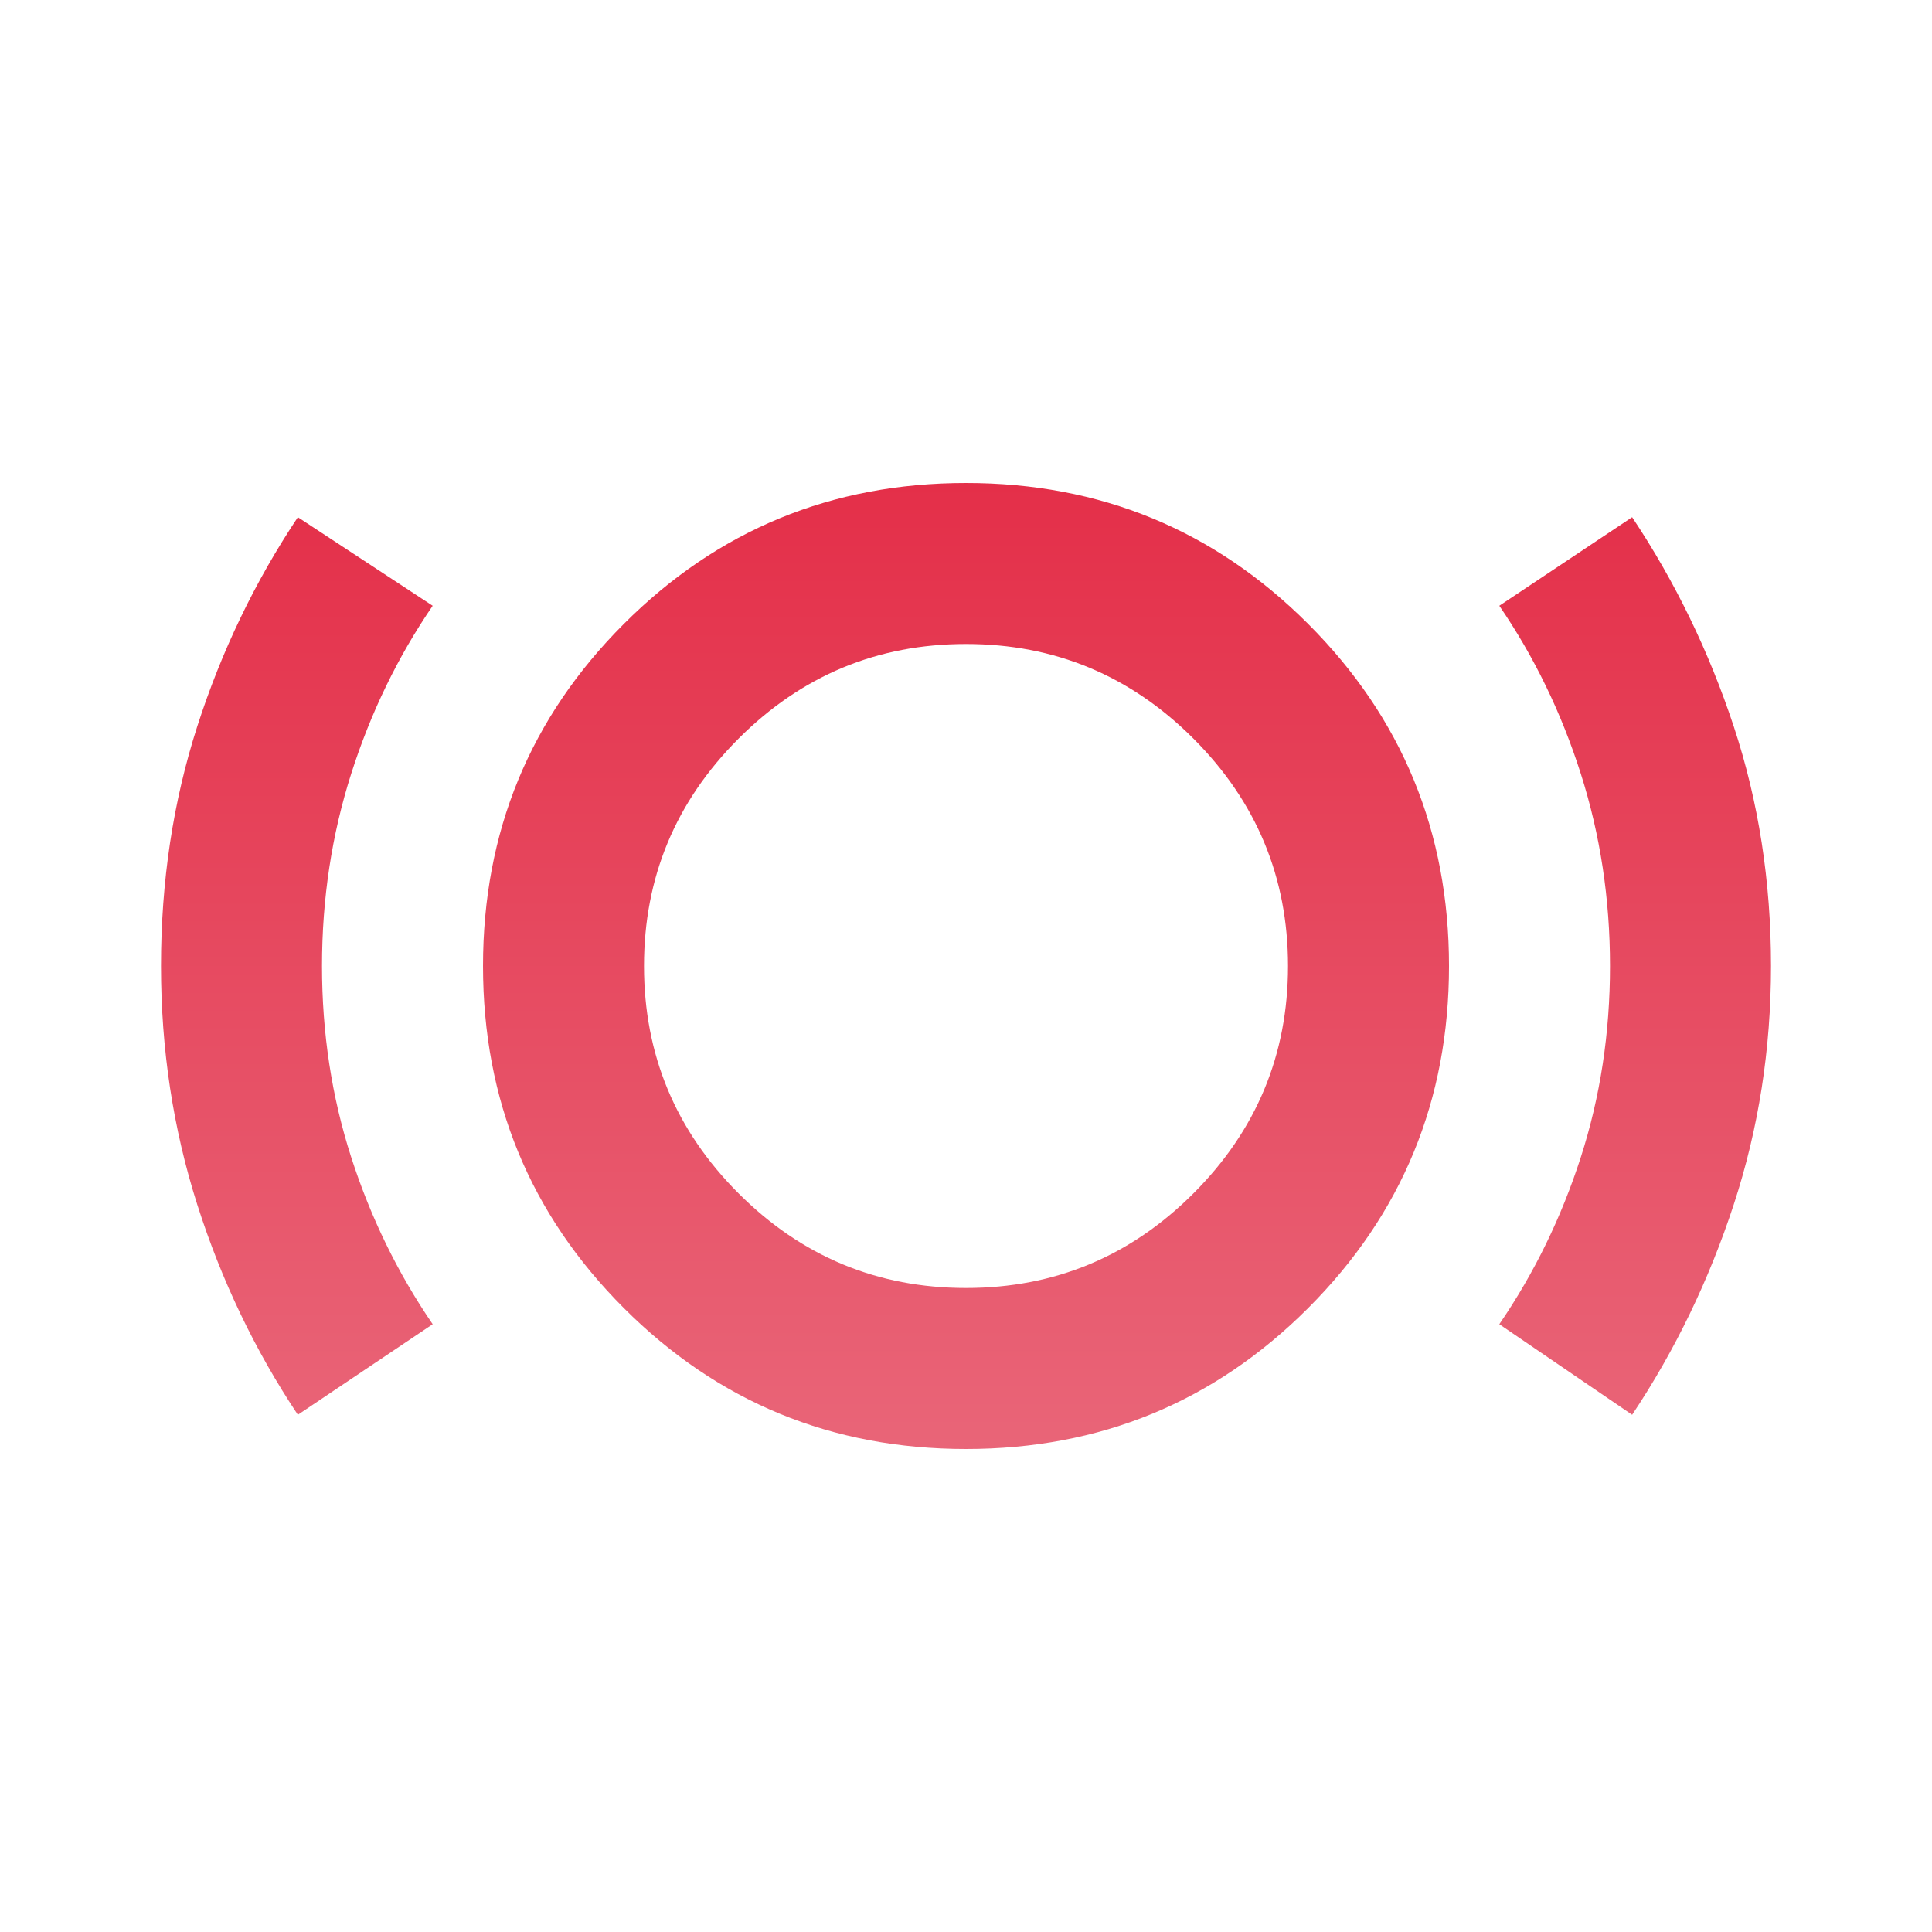 <svg width="250" height="250" viewBox="0 0 250 250" fill="none" xmlns="http://www.w3.org/2000/svg">
<mask id="mask0_2292_6785" style="mask-type:alpha" maskUnits="userSpaceOnUse" x="0" y="0" width="250" height="250">
<rect width="250" height="250" fill="#D9D9D9"/>
</mask>
<g mask="url(#mask0_2292_6785)">
<path d="M38.542 183.073C32.987 174.74 28.646 165.668 25.521 155.859C22.396 146.05 20.834 135.764 20.834 125C20.834 114.062 22.396 103.733 25.521 94.01C28.646 84.288 32.987 75.26 38.542 66.927L55.99 78.385C51.476 84.983 47.961 92.231 45.443 100.13C42.926 108.03 41.667 116.319 41.667 125C41.667 133.681 42.926 141.927 45.443 149.74C47.961 157.552 51.476 164.757 55.99 171.354L38.542 183.073ZM125.001 187.5C107.64 187.5 92.883 181.424 80.73 169.271C68.577 157.118 62.501 142.361 62.501 125C62.501 107.639 68.577 92.882 80.73 80.729C92.883 68.576 107.64 62.5 125.001 62.5C142.362 62.5 157.119 68.576 169.271 80.729C181.424 92.882 187.501 107.639 187.501 125C187.501 142.361 181.424 157.118 169.271 169.271C157.119 181.424 142.362 187.5 125.001 187.5ZM125.001 166.667C136.459 166.667 146.268 162.587 154.428 154.427C162.587 146.267 166.667 136.458 166.667 125C166.667 113.542 162.587 103.733 154.428 95.573C146.268 87.413 136.459 83.333 125.001 83.333C113.542 83.333 103.733 87.413 95.574 95.573C87.414 103.733 83.334 113.542 83.334 125C83.334 136.458 87.414 146.267 95.574 154.427C103.733 162.587 113.542 166.667 125.001 166.667ZM211.199 183.073L194.011 171.354C198.525 164.757 202.041 157.552 204.558 149.74C207.075 141.927 208.334 133.681 208.334 125C208.334 116.319 207.075 108.03 204.558 100.13C202.041 92.231 198.525 84.983 194.011 78.385L211.199 66.927C216.754 75.26 221.138 84.288 224.35 94.01C227.561 103.733 229.167 114.062 229.167 125C229.167 135.764 227.561 146.05 224.35 155.859C221.138 165.668 216.754 174.74 211.199 183.073Z" fill="url(#paint0_linear_2292_6785)"/>
</g>
<defs>
<linearGradient id="paint0_linear_2292_6785" x1="125.001" y1="62.5" x2="125.001" y2="187.5" gradientUnits="userSpaceOnUse">
<stop stop-color="#E42F49"/>
<stop offset="1" stop-color="#E96578"/>
</linearGradient>
</defs>
</svg>

